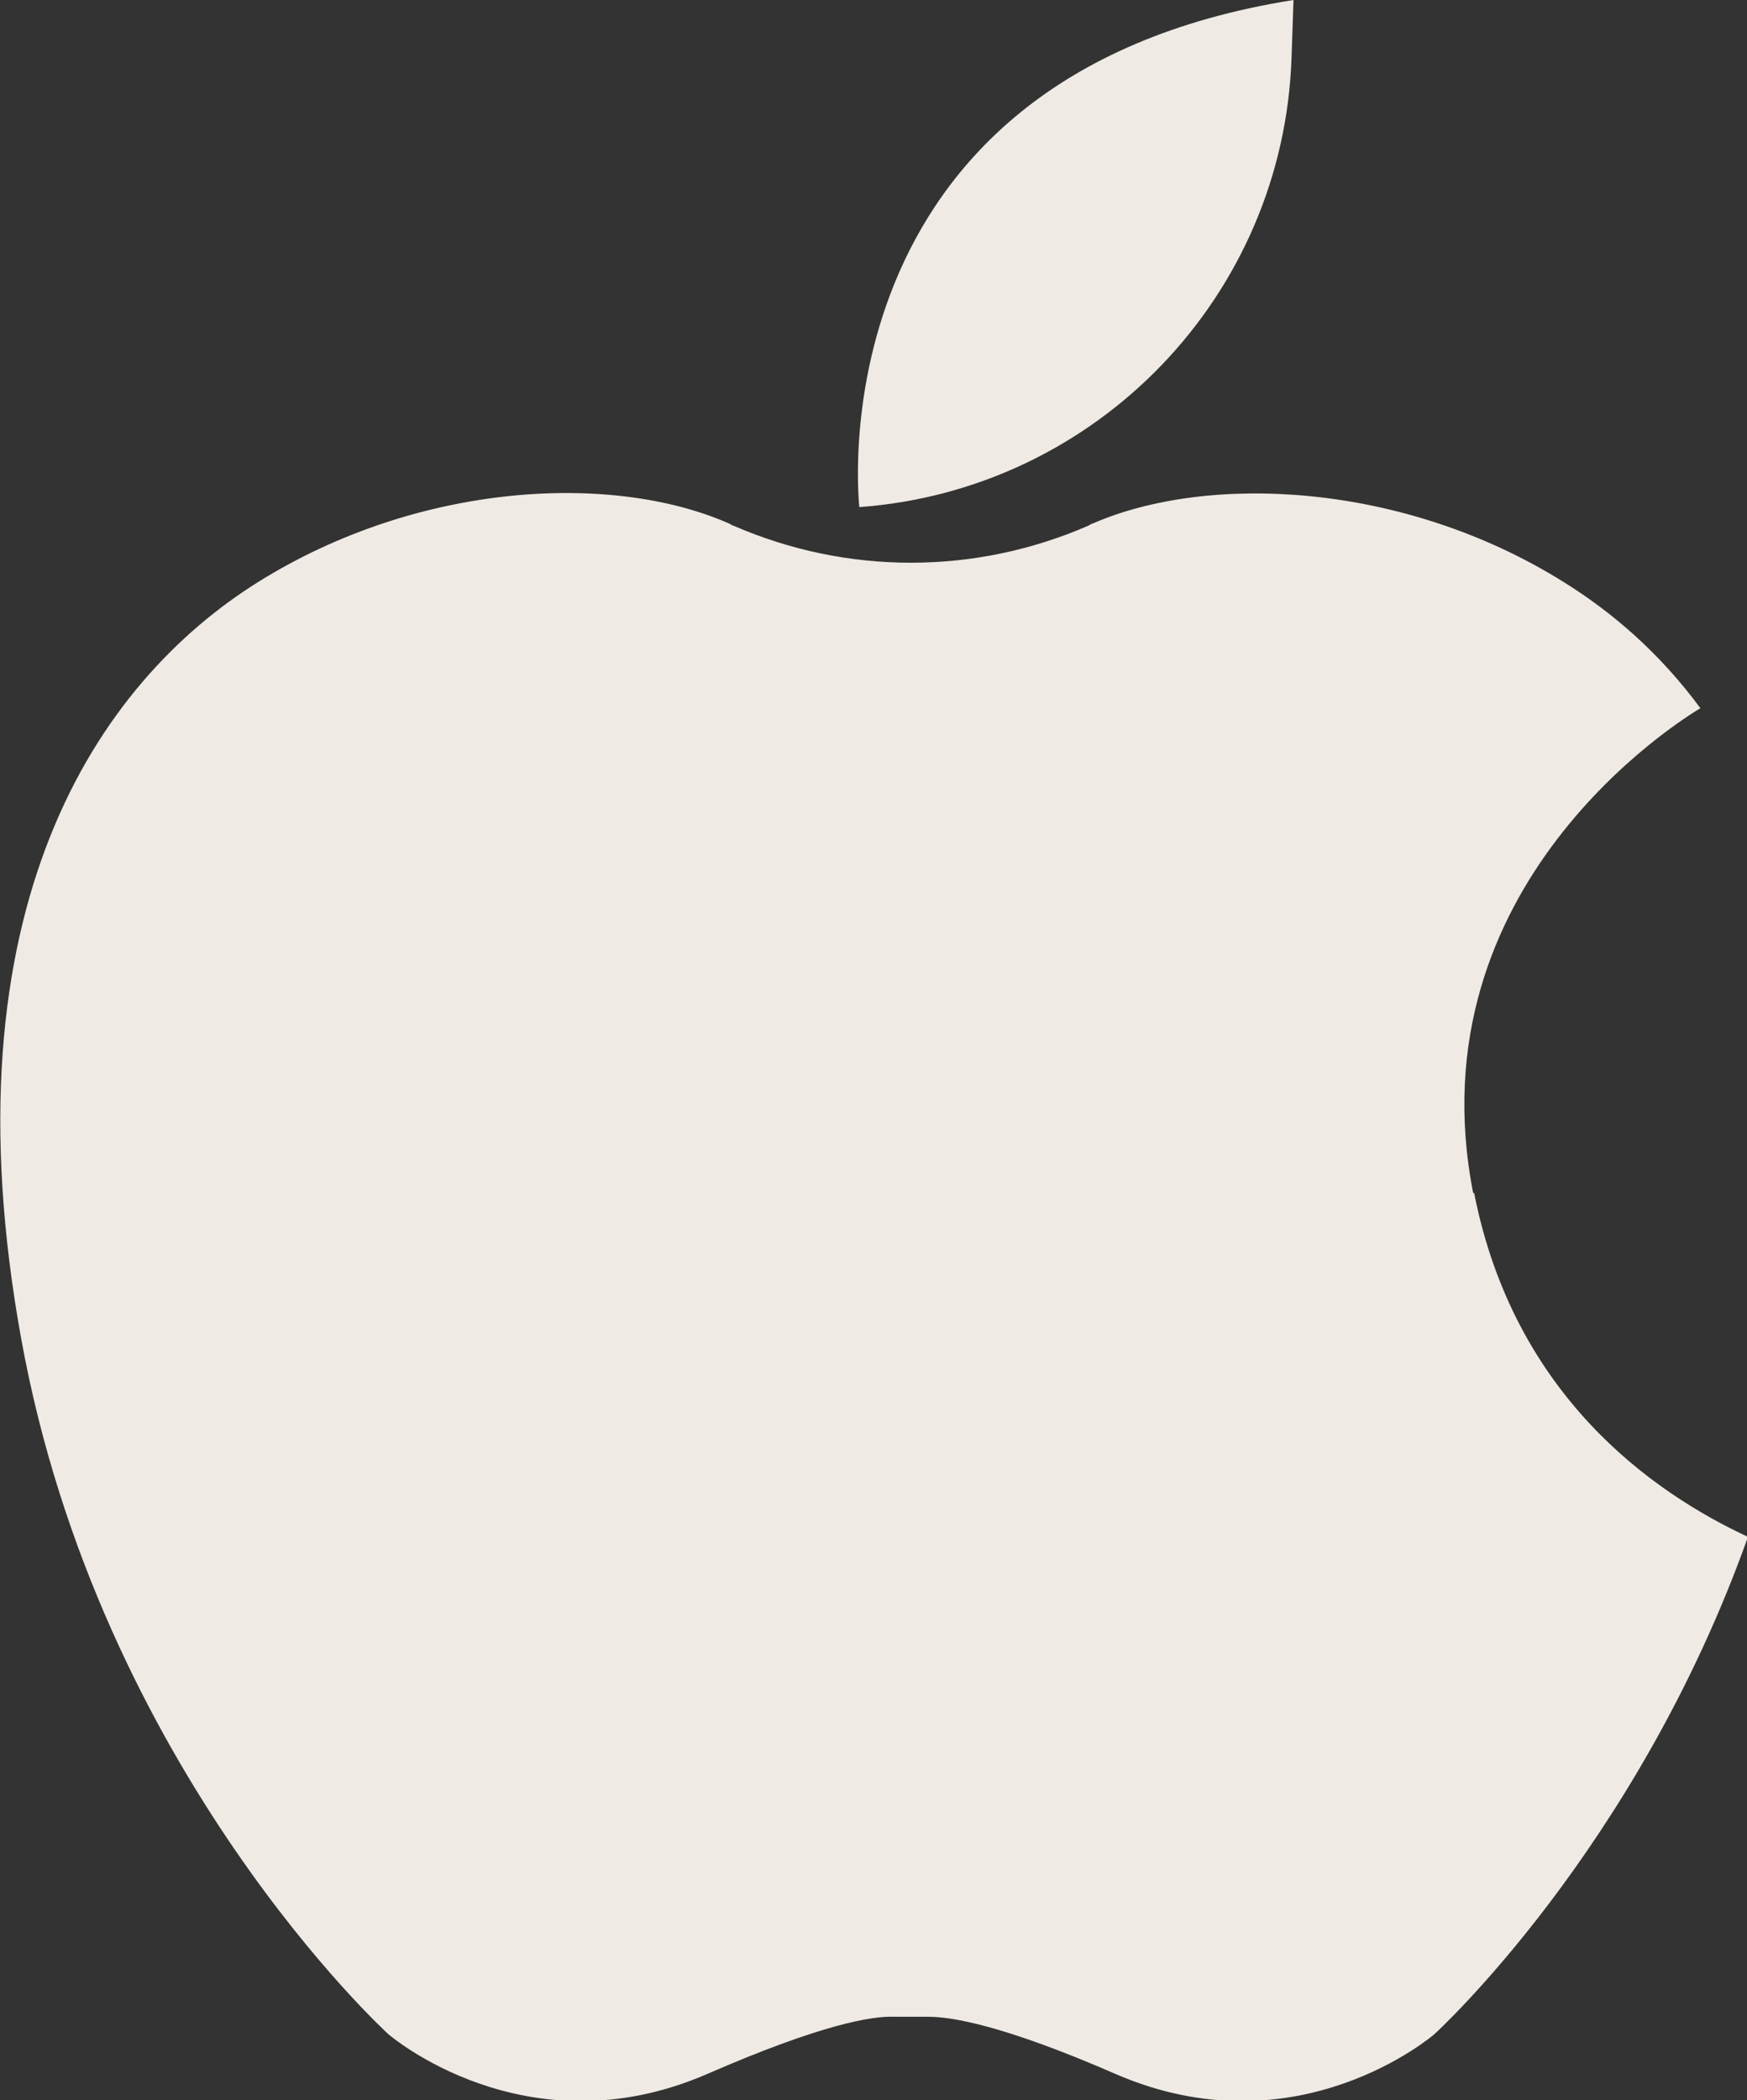 <?xml version="1.0" encoding="UTF-8"?>
<svg id="Layer_2" data-name="Layer 2" xmlns="http://www.w3.org/2000/svg" viewBox="0 0 17.99 21.62">
  <rect x="0" y="0" width="17.99" height="21.62" fill="#333333" stroke="none"/>
  <defs>
    <style>
      .cls-1 {
        fill: #efeae3;
      }
    </style>
  </defs>
  <g id="Layer_1-2" data-name="Layer 1">
    <path class="cls-1" d="M15.17,12.28c-.62-3.17,2.14-4.87,2.34-4.99-.42-.57-.91-.99-1.41-1.3-1.65-1.03-3.66-1.12-4.85-.6-.01,0-.02.01-.04.02-1.17.51-2.49.51-3.66,0-.01,0-.02-.01-.04-.02-1.2-.53-3.2-.43-4.85.6C1.01,7.02-.59,9.34.22,13.79c.81,4.45,3.78,7.15,3.78,7.15,0,0,1.41,1.22,3.28.41,1.17-.51,1.7-.6,1.93-.59.12,0,.23,0,.35,0,.23,0,.76.08,1.93.59,1.87.81,3.28-.41,3.28-.41,0,0,2.08-1.89,3.23-5.12-.99-.46-2.41-1.46-2.82-3.54Z"/>
    <path class="cls-1" d="M8.85,5.23S8.33.79,13.32,0l-.02.59c-.08,2.45-2,4.45-4.45,4.63h0Z"/>
  </g>
</svg>